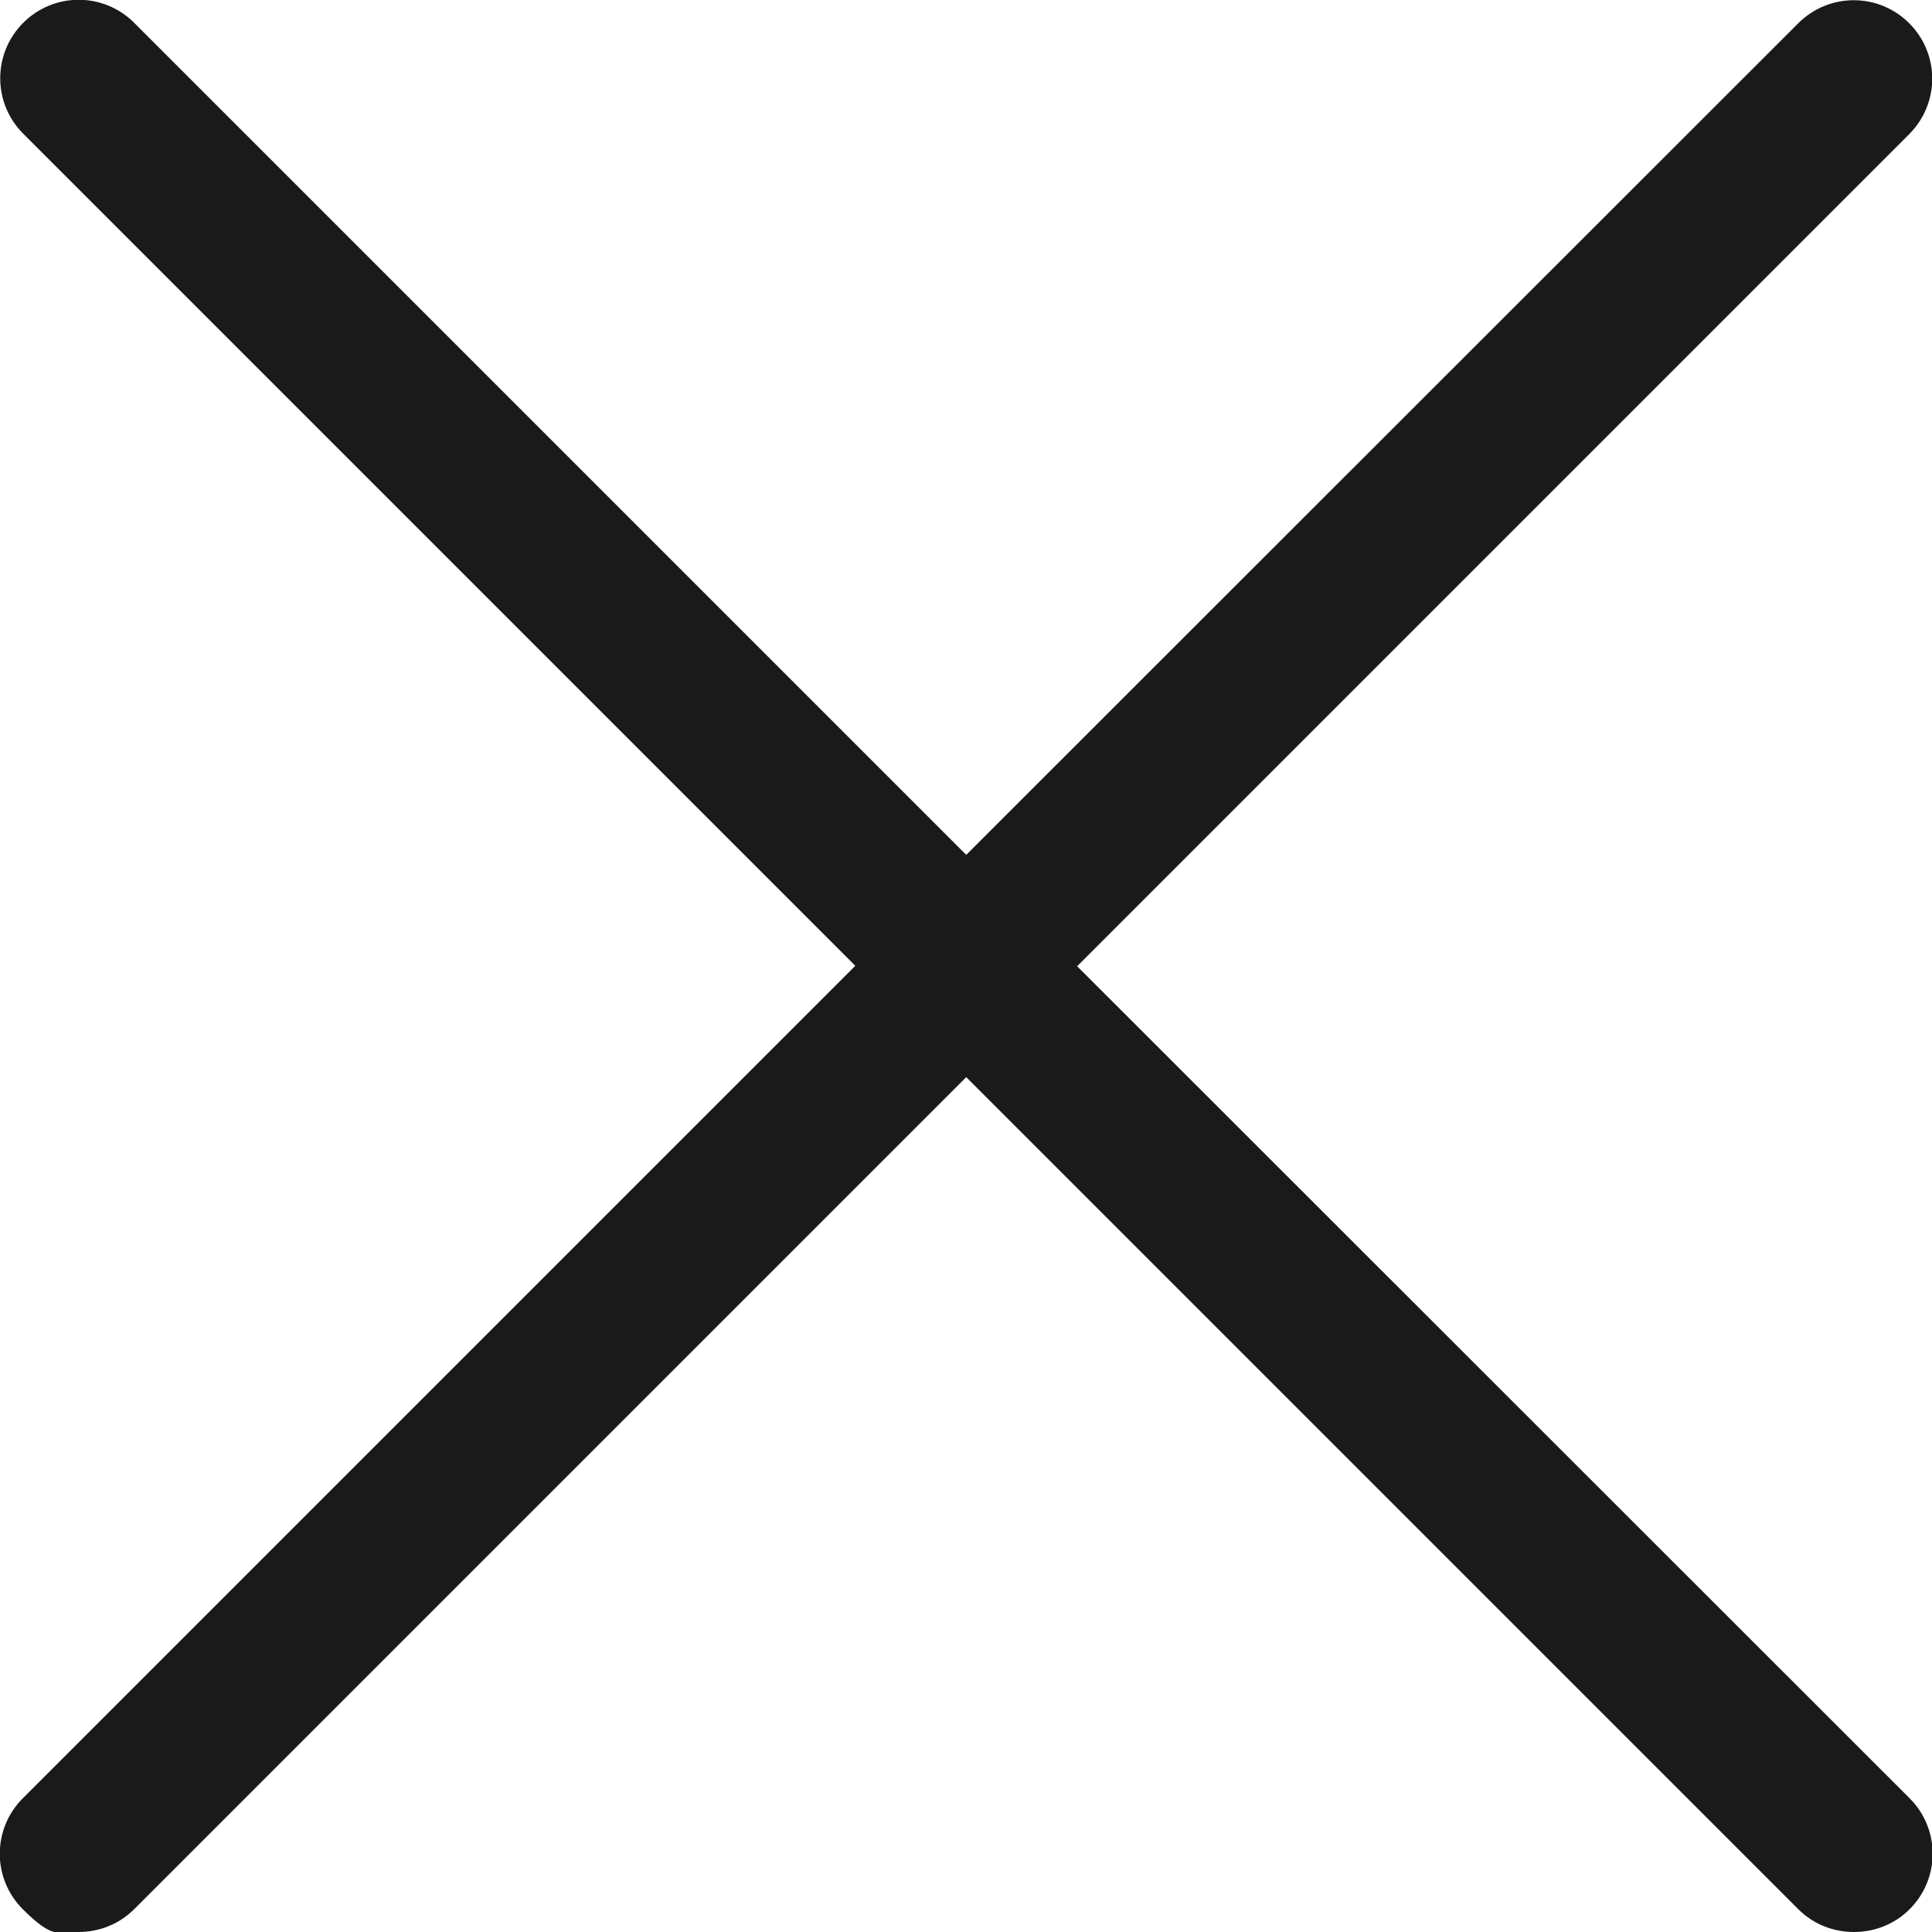<?xml version="1.0" encoding="UTF-8"?>
<svg id="Layer_1" data-name="Layer 1" xmlns="http://www.w3.org/2000/svg" version="1.1" viewBox="0 0 440.7 440.7">
  <defs>
    <style>
      .cls-1 {
        fill: #1a1a1a;
        stroke-width: 0px;
      }
    </style>
  </defs>
  <path class="cls-1" d="M245.7,220.4L435.5,30.6c7-7,7-18.3,0-25.3s-18.3-7-25.3,0l-189.8,189.7L30.6,5.2C23.6-1.8,12.3-1.8,5.3,5.2s-7,18.3,0,25.3l189.8,189.8L5.2,410.2c-7,7-7,18.3,0,25.3s8.1,5.2,12.7,5.2,9.2-1.7,12.7-5.2l189.8-189.8,189.8,189.8c3.5,3.5,8.1,5.2,12.7,5.2s9.2-1.7,12.7-5.2c7-7,7-18.3,0-25.3l-189.9-189.8Z"/>
</svg>